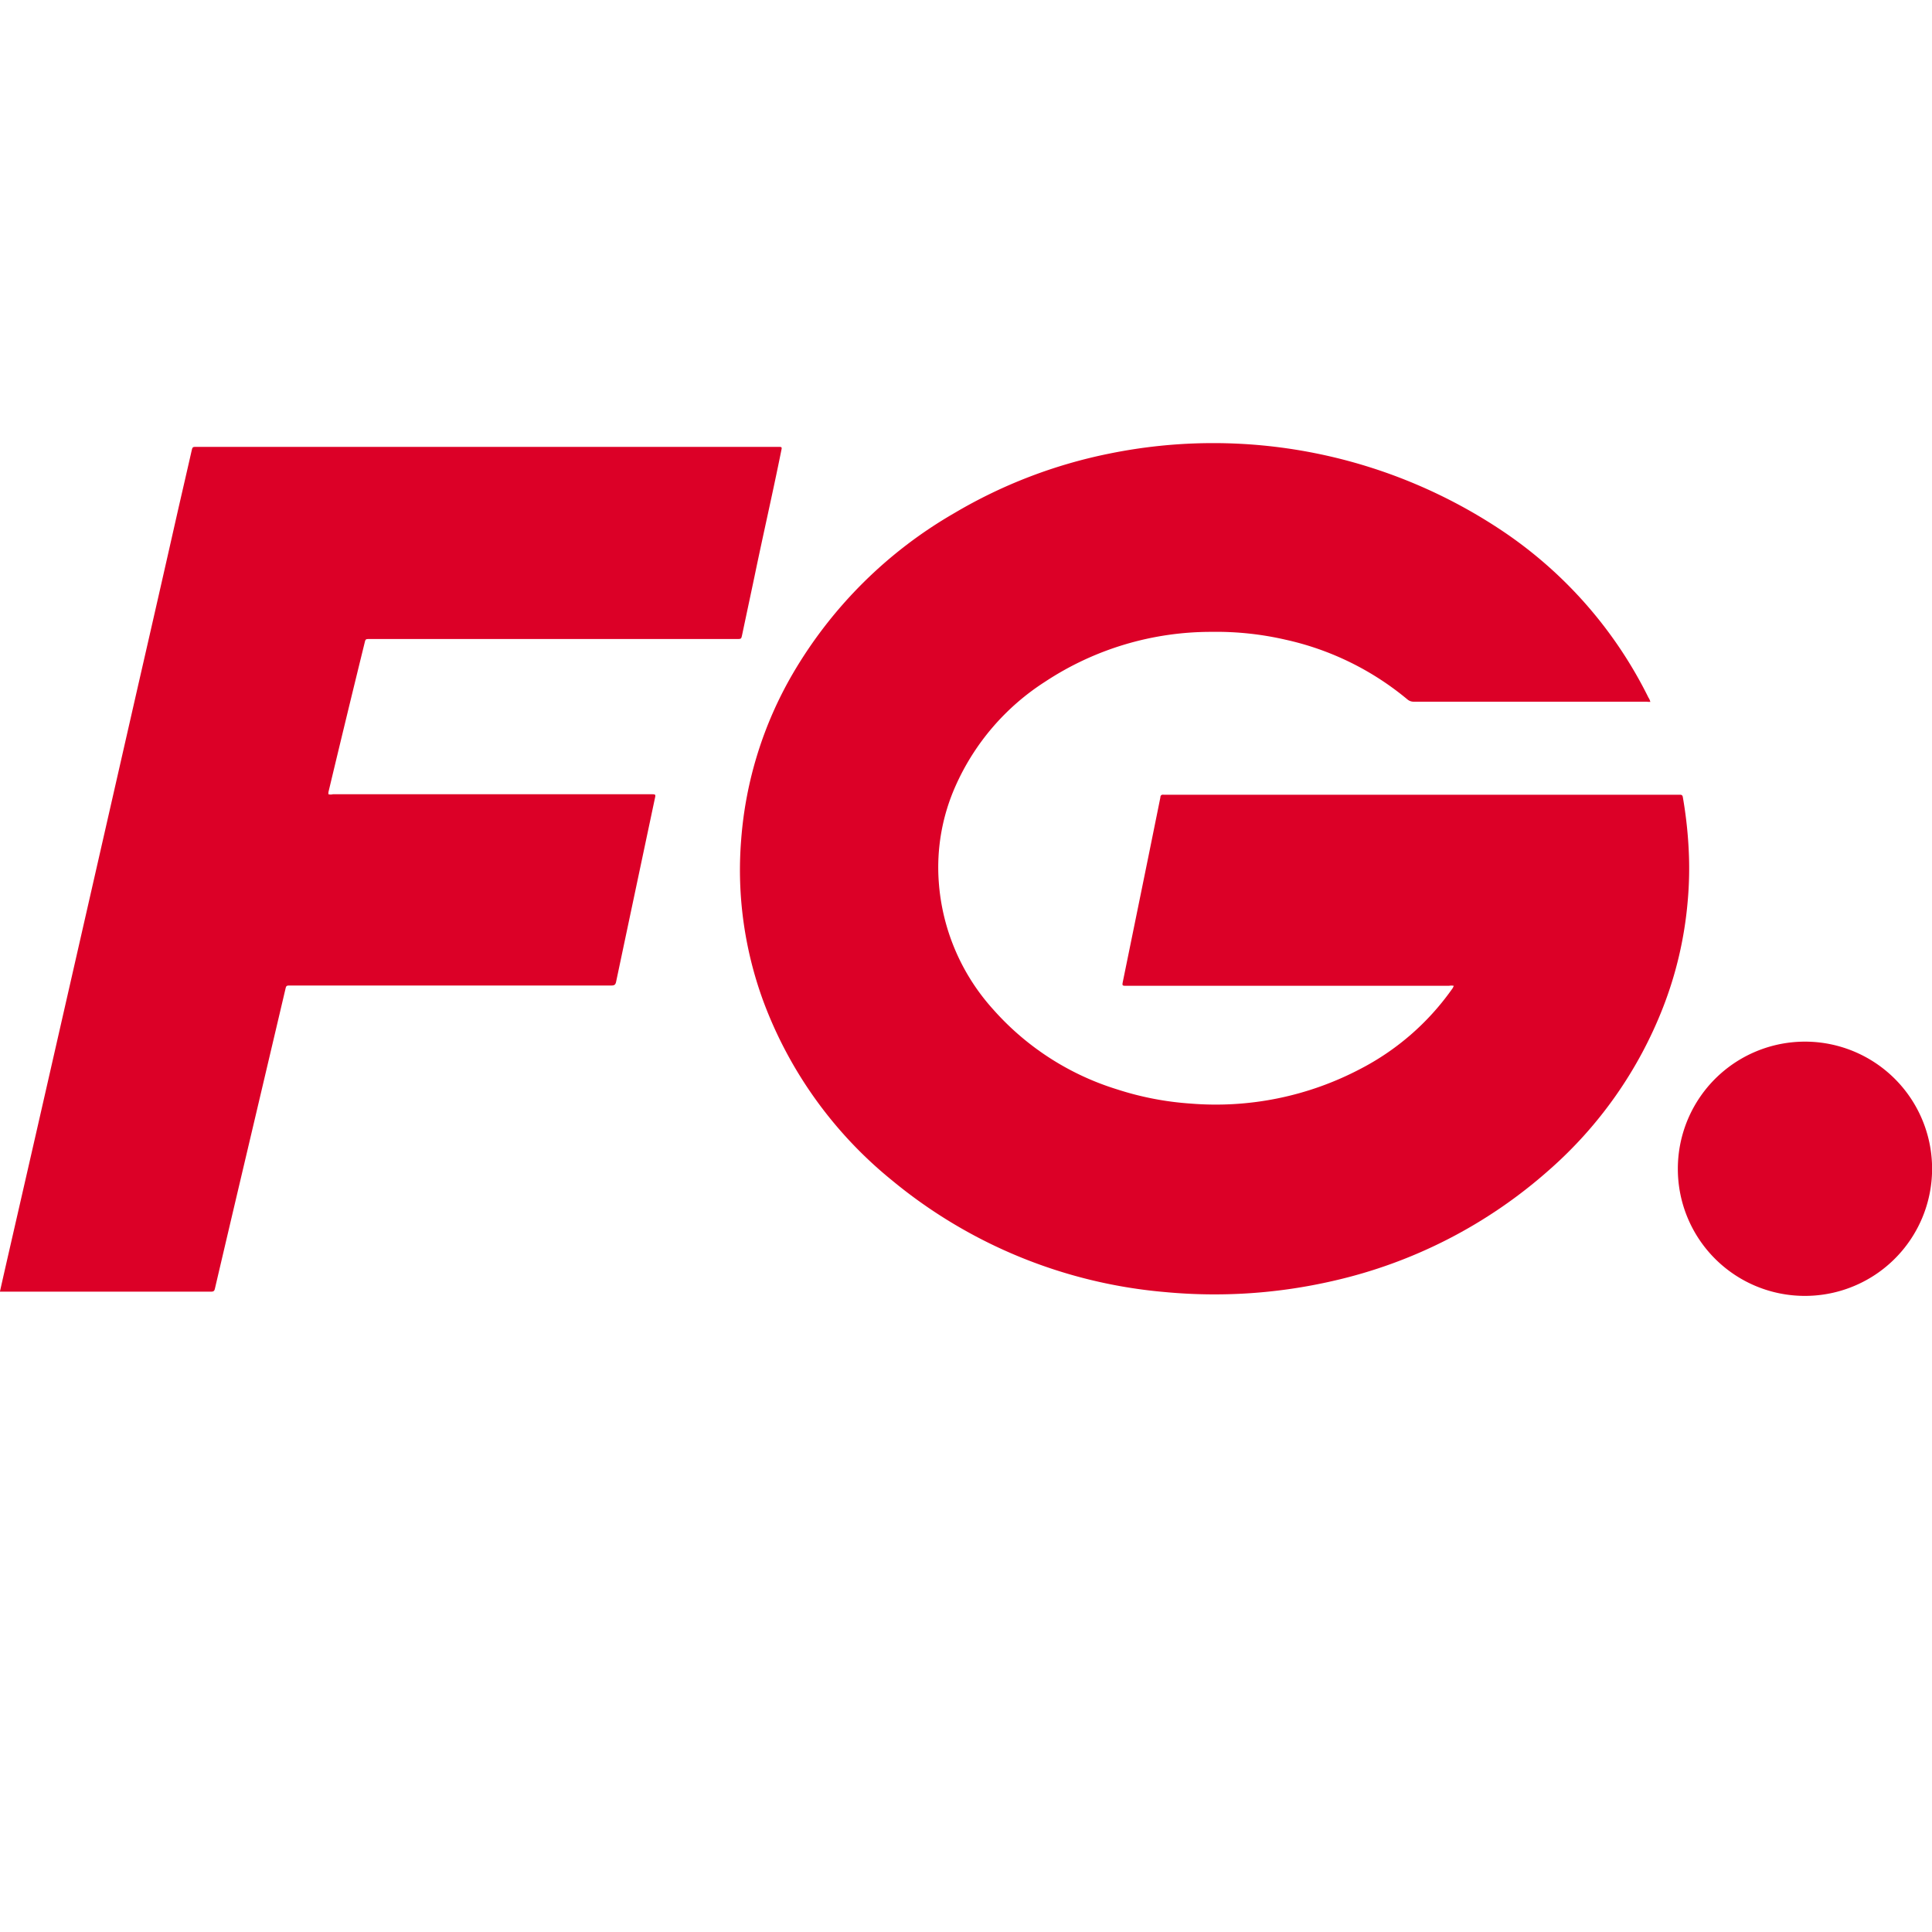 <svg xmlns="http://www.w3.org/2000/svg" viewBox="0 0 200 200"><defs><style>.cls-1{fill:none;}.cls-2{fill:#dc0027;}</style></defs><g id="Layer_2" data-name="Layer 2"><circle class="cls-1" cx="100" cy="100" r="100"/></g><g id="Layer_4" data-name="Layer 4"><g id="FG1"><path id="_." data-name=" ." class="cls-2" d="M173.69,121a13.16,13.16,0,1,1,13.11,13.15A13.14,13.14,0,0,1,173.69,121Z" transform="translate(0 0)"/><path id="G" class="cls-2" d="M170.88,72.64a1,1,0,0,1-.38,0H146.34a1,1,0,0,1-.65-.24,29.68,29.68,0,0,0-12.62-6.18,31.9,31.9,0,0,0-7.67-.81,31.16,31.16,0,0,0-17.21,5.16,24.73,24.73,0,0,0-9.27,10.79,20.69,20.69,0,0,0-1.74,9.91,22,22,0,0,0,5.63,13.22,28.24,28.24,0,0,0,12.86,8.29,31.51,31.51,0,0,0,7.56,1.46,32.14,32.14,0,0,0,17.62-3.6,26.54,26.54,0,0,0,9.42-8.19,1.2,1.2,0,0,0,.22-.4,1.42,1.42,0,0,0-.5,0H116.64c-.48,0-.49,0-.39-.49.88-4.31,1.76-8.61,2.64-12.93l1.23-6.07c0-.22.12-.32.34-.29H173.9c.21,0,.28.07.31.27a44.5,44.5,0,0,1,.58,5,38.24,38.24,0,0,1-.09,5.86,39.54,39.54,0,0,1-2.54,10.88,43.32,43.32,0,0,1-11.79,16.83A50.5,50.5,0,0,1,138,132.6a54.62,54.62,0,0,1-17.33,1.16,51.23,51.23,0,0,1-28.33-11.57A43.26,43.26,0,0,1,79,103.59a39.65,39.65,0,0,1-2.12-8.85A39,39,0,0,1,76.72,87a40.12,40.12,0,0,1,5.36-17.28A45.92,45.92,0,0,1,98.82,53.1a51.37,51.37,0,0,1,16-6.14,53.81,53.81,0,0,1,41,8.2,44.51,44.51,0,0,1,14.83,17.06,1.14,1.14,0,0,1,.19.45l0,0Z" transform="translate(0 0)"/><path id="F" class="cls-2" d="M0,133.67c.59-2.63,1.19-5.23,1.78-7.81Q3.72,117.4,5.63,109L9.88,90.35l4.38-19.23q2.12-9.24,4.21-18.5c.46-2,.91-3.95,1.36-5.93.1-.43.1-.43.53-.43H80.53c.43,0,.43,0,.34.42C80,51,79,55.35,78.1,59.7c-.42,2-.85,4-1.27,6-.1.44-.08.45-.55.45h-38c-.44,0-.44,0-.54.42Q35.85,74.26,34,82a1.66,1.66,0,0,0,0,.22.91.91,0,0,0,.46,0H67.38c.51,0,.51,0,.4.49q-2,9.45-4,18.92c-.07.33-.2.39-.5.39H30.09c-.46,0-.46,0-.56.44Q27,113.21,24.48,123.89q-1.12,4.76-2.23,9.5c-.05.2-.1.32-.37.32H0Z" transform="translate(0 0)"/></g></g></svg>